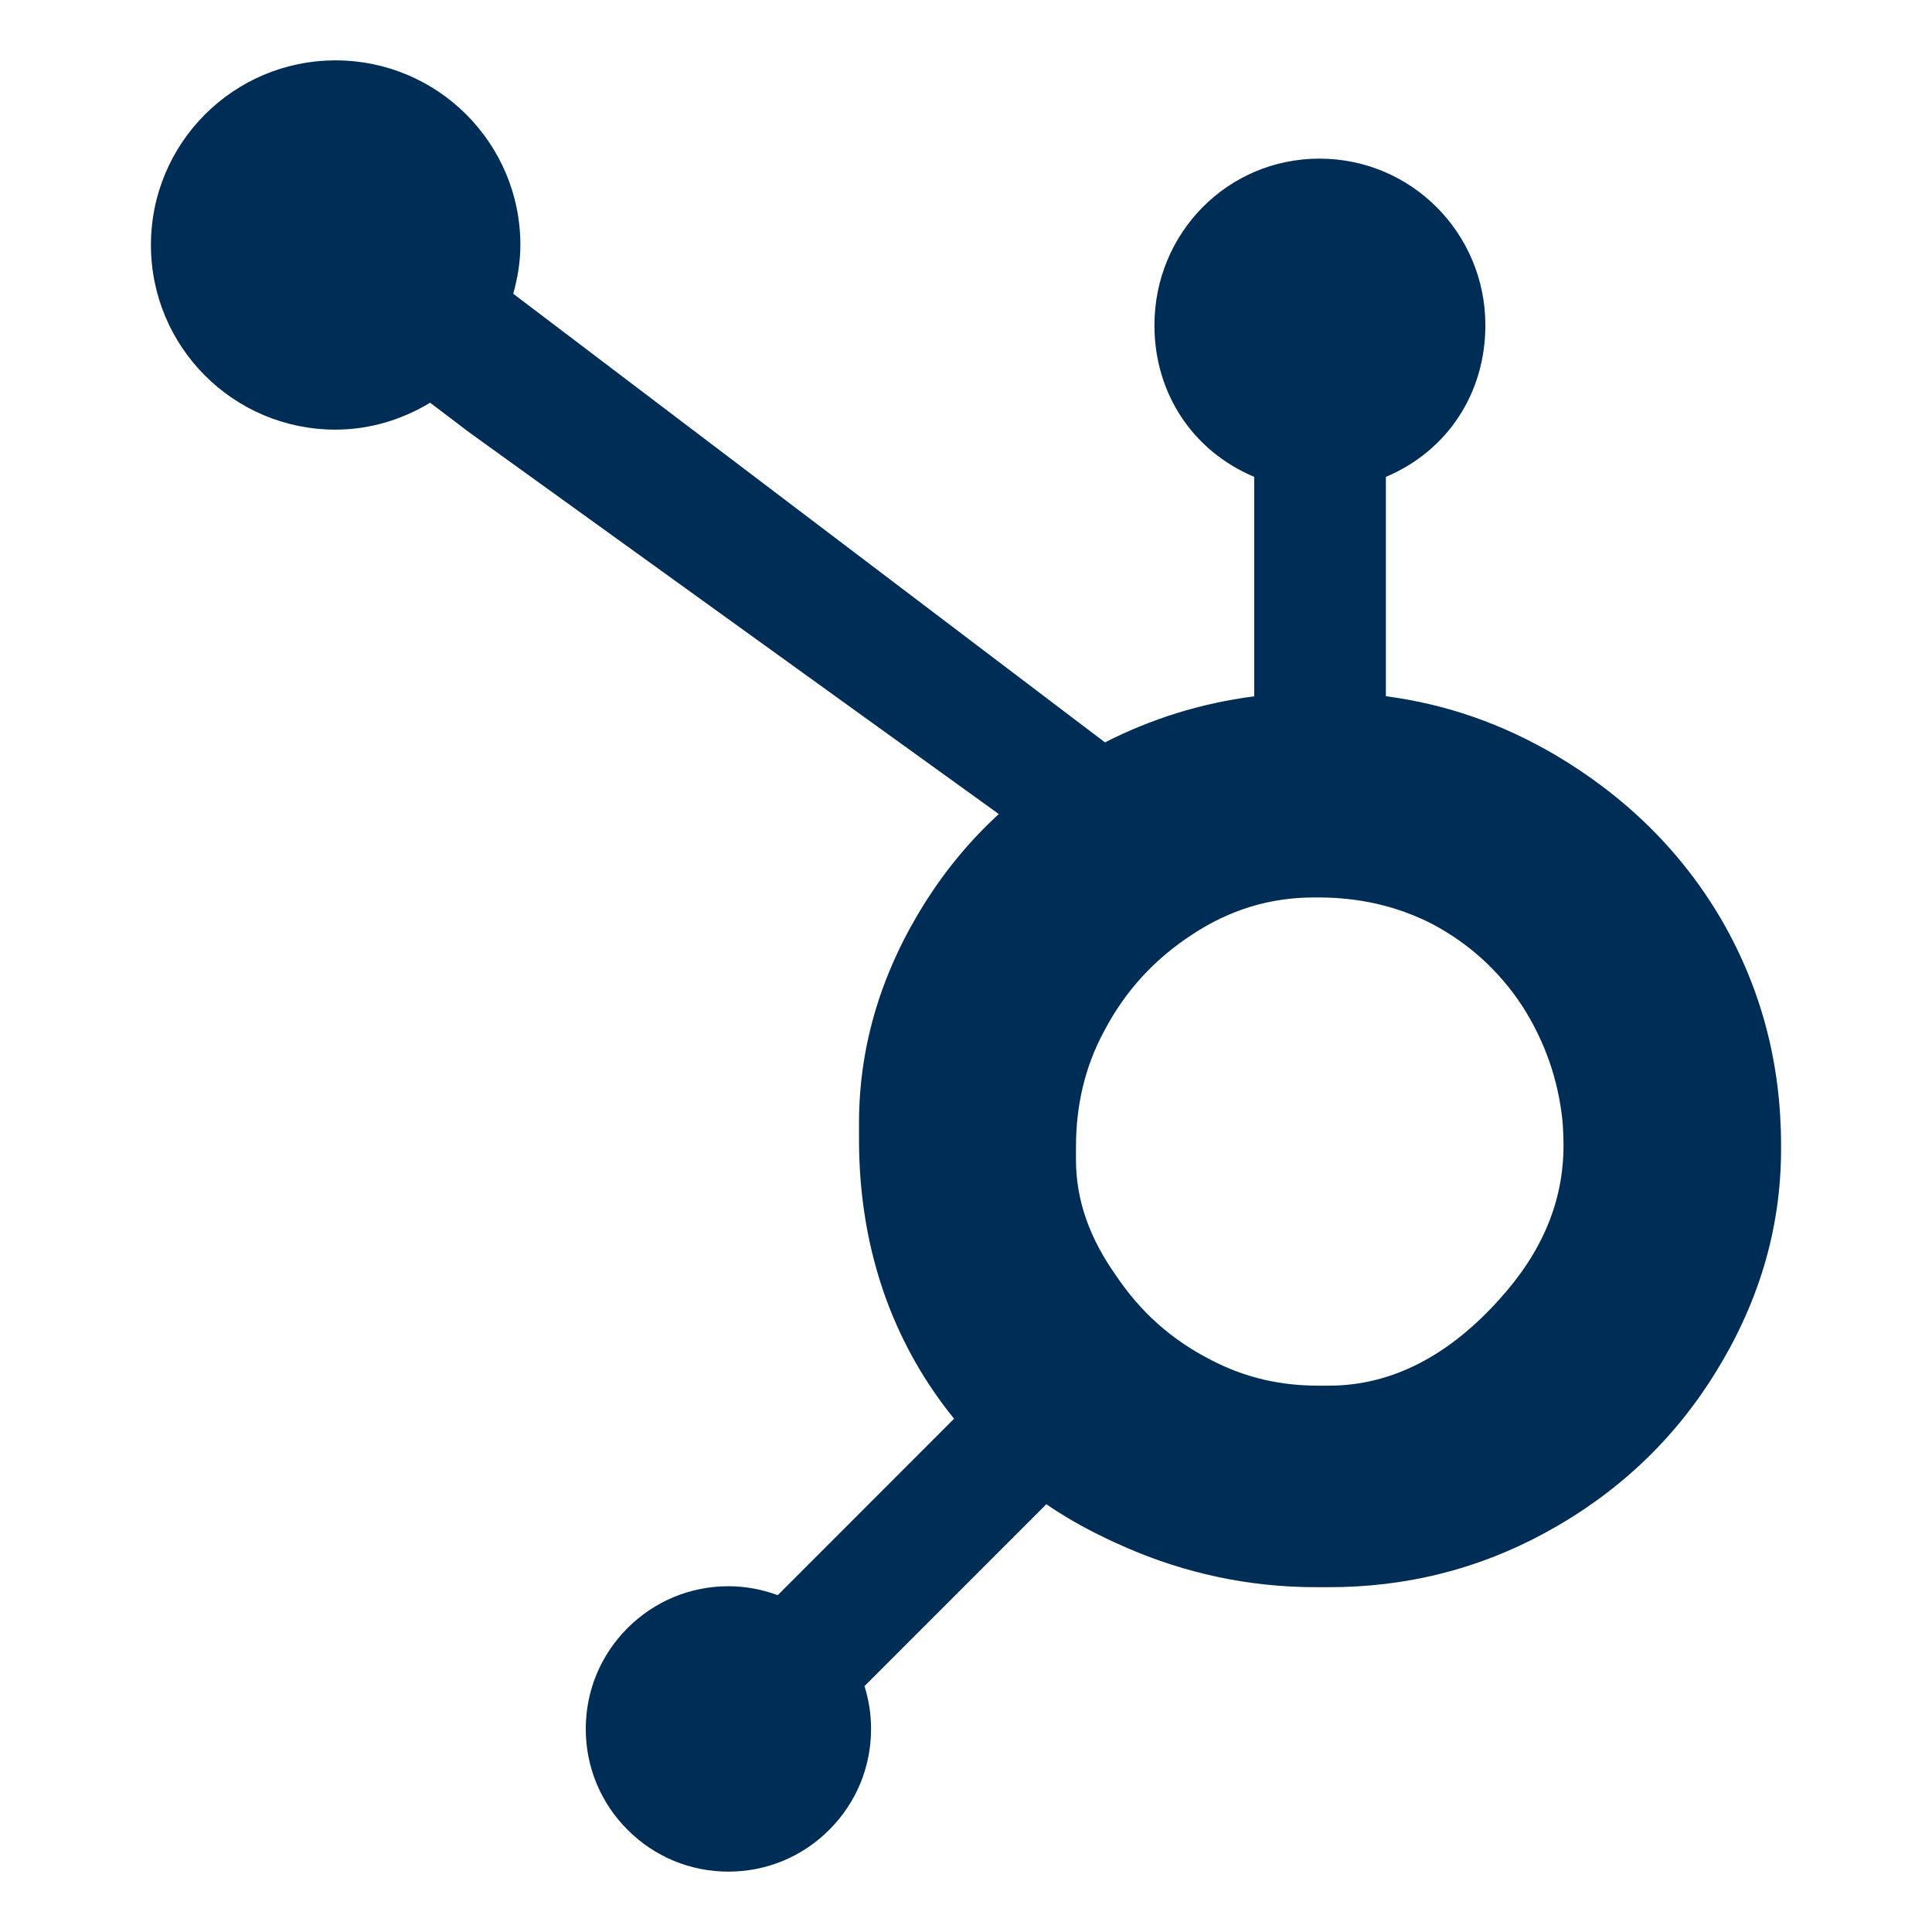 <svg width="64" height="64" viewBox="0 0 64 64" fill="none" xmlns="http://www.w3.org/2000/svg">
<path fill-rule="evenodd" clip-rule="evenodd" d="M11.116 2C14.494 2 17.238 4.737 17.238 8.115C17.238 8.68 17.145 9.213 17.002 9.731C23.058 14.326 33.446 22.195 36.603 24.592C38.148 23.81 39.75 23.302 41.547 23.066V15.797C39.493 14.931 38.242 13.012 38.242 10.775C38.242 7.725 40.66 5.255 43.708 5.255C46.755 5.255 49.205 7.725 49.205 10.775C49.205 13.012 47.963 14.931 45.909 15.797V23.062C47.963 23.339 49.763 23.984 51.509 25.001C53.846 26.381 55.717 28.214 57.046 30.501C58.351 32.77 59 35.248 59 37.933V38.07C59 40.8 58.2 43.273 56.797 45.518C55.402 47.757 53.527 49.504 51.167 50.786C48.927 52.001 46.545 52.578 44.02 52.578H43.6C41.316 52.578 39.228 52.096 37.337 51.278C36.378 50.863 35.486 50.398 34.661 49.829L28.637 55.855C28.78 56.308 28.855 56.784 28.855 57.273C28.855 58.535 28.363 59.722 27.471 60.614C26.578 61.508 25.392 62 24.129 62C22.867 62 21.681 61.508 20.789 60.614C19.896 59.722 19.405 58.535 19.404 57.273C19.404 56.011 19.896 54.824 20.789 53.931C21.681 53.04 22.868 52.546 24.129 52.546C24.697 52.546 25.247 52.651 25.764 52.842L31.605 46.997C30.641 45.808 29.891 44.492 29.358 43.044C28.754 41.387 28.456 39.623 28.456 37.754V37.199C28.456 34.536 29.256 32.095 30.657 29.877C31.349 28.788 32.158 27.819 33.086 26.966L15.526 14.31L14.249 13.341C13.329 13.894 12.264 14.232 11.111 14.232C7.733 14.232 5 11.493 5 8.115C5 4.737 7.738 2 11.116 2ZM43.669 29.729H43.533C42.062 29.729 40.732 30.141 39.496 30.955C38.239 31.776 37.28 32.82 36.581 34.147C35.925 35.36 35.643 36.646 35.643 38.001V38.42C35.643 39.799 36.122 41.055 36.964 42.246C37.779 43.46 38.797 44.374 40.106 45.045C41.269 45.656 42.456 45.902 43.669 45.902H44.02C46.144 45.902 48.024 44.871 49.658 43.054C51.083 41.488 51.793 39.805 51.793 37.943C51.793 37.664 51.782 37.414 51.759 37.128C51.617 35.755 51.173 34.493 50.427 33.324C49.658 32.157 48.668 31.262 47.455 30.613C46.263 30.003 45.002 29.729 43.669 29.729Z" fill="#002D56"/>
</svg>

